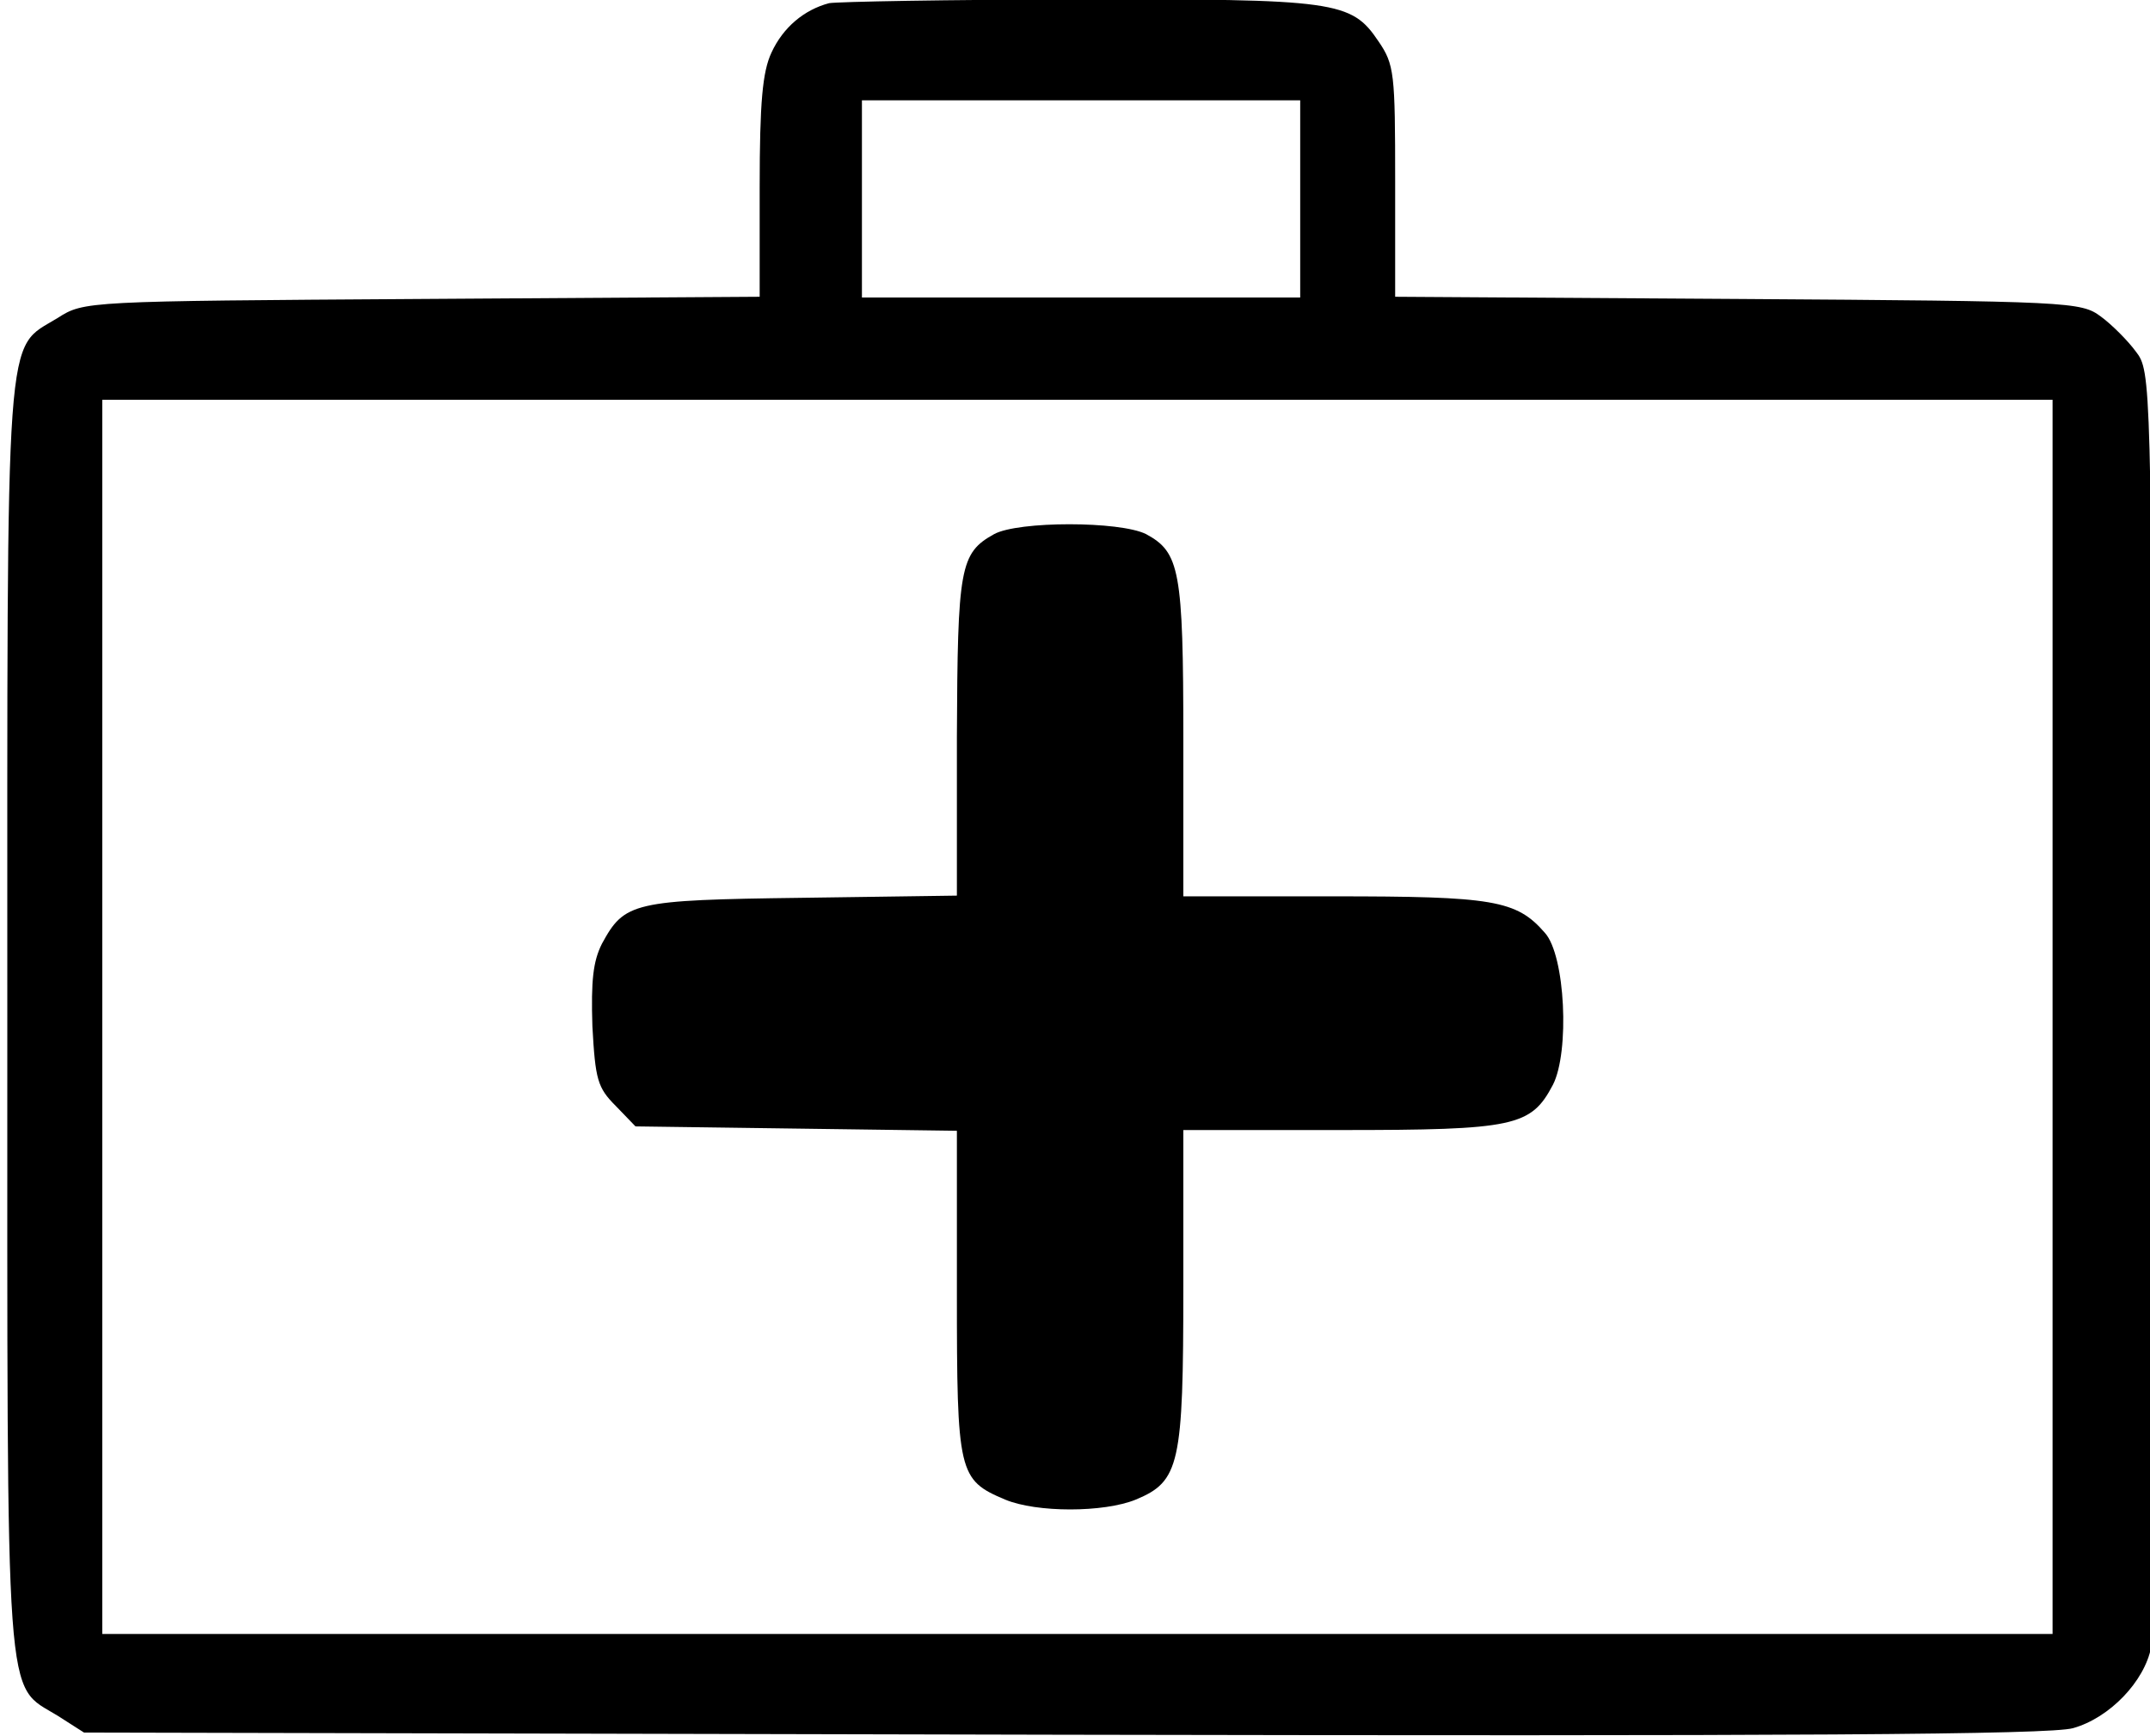 <?xml version="1.0" standalone="no"?>
<!DOCTYPE svg PUBLIC "-//W3C//DTD SVG 20010904//EN"
 "http://www.w3.org/TR/2001/REC-SVG-20010904/DTD/svg10.dtd">
<svg version="1.0" xmlns="http://www.w3.org/2000/svg"
 width="468pt" height="378pt" viewBox="0 0 468 378"
 preserveAspectRatio="xMidYMid meet">
<g transform="translate(0,378) scale(0.159,-0.159)"
fill="#000000" stroke="none">
<path d="M1135 2373 c-34 -9 -63 -33 -79 -68 -12 -26 -16 -67 -16 -184 l0
-150 -462 -3 c-461 -3 -463 -3 -499 -26 -73 -45 -69 9 -69 -957 0 -966 -4
-912 69 -957 l36 -23 1340 -3 c1000 -2 1351 0 1383 9 50 14 98 64 107 111 3
18 4 419 3 890 -3 847 -3 857 -24 884 -11 15 -33 37 -48 48 -27 20 -41 21
-497 24 l-469 3 0 158 c0 148 -1 160 -23 192 -37 55 -58 58 -412 57 -176 0
-329 -3 -340 -5z m645 -268 l0 -135 -300 0 -300 0 0 135 0 135 300 0 300 0 0
-135z m1030 -1120 l0 -845 -1335 0 -1335 0 0 845 0 845 1335 0 1335 0 0 -845z"/>
<path d="M1361 1646 c-47 -26 -50 -46 -51 -278 l0 -217 -212 -3 c-232 -3 -243
-6 -274 -63 -12 -24 -15 -50 -13 -113 4 -73 7 -84 32 -109 l27 -28 220 -3 220
-3 0 -222 c0 -247 2 -256 66 -283 43 -18 135 -18 179 0 60 25 65 48 65 291 l0
215 215 0 c239 0 261 5 291 62 23 45 17 177 -11 208 -39 45 -71 50 -290 50
l-205 0 0 215 c0 232 -5 256 -51 281 -36 18 -175 18 -208 0z"/>
</g>
</svg>
